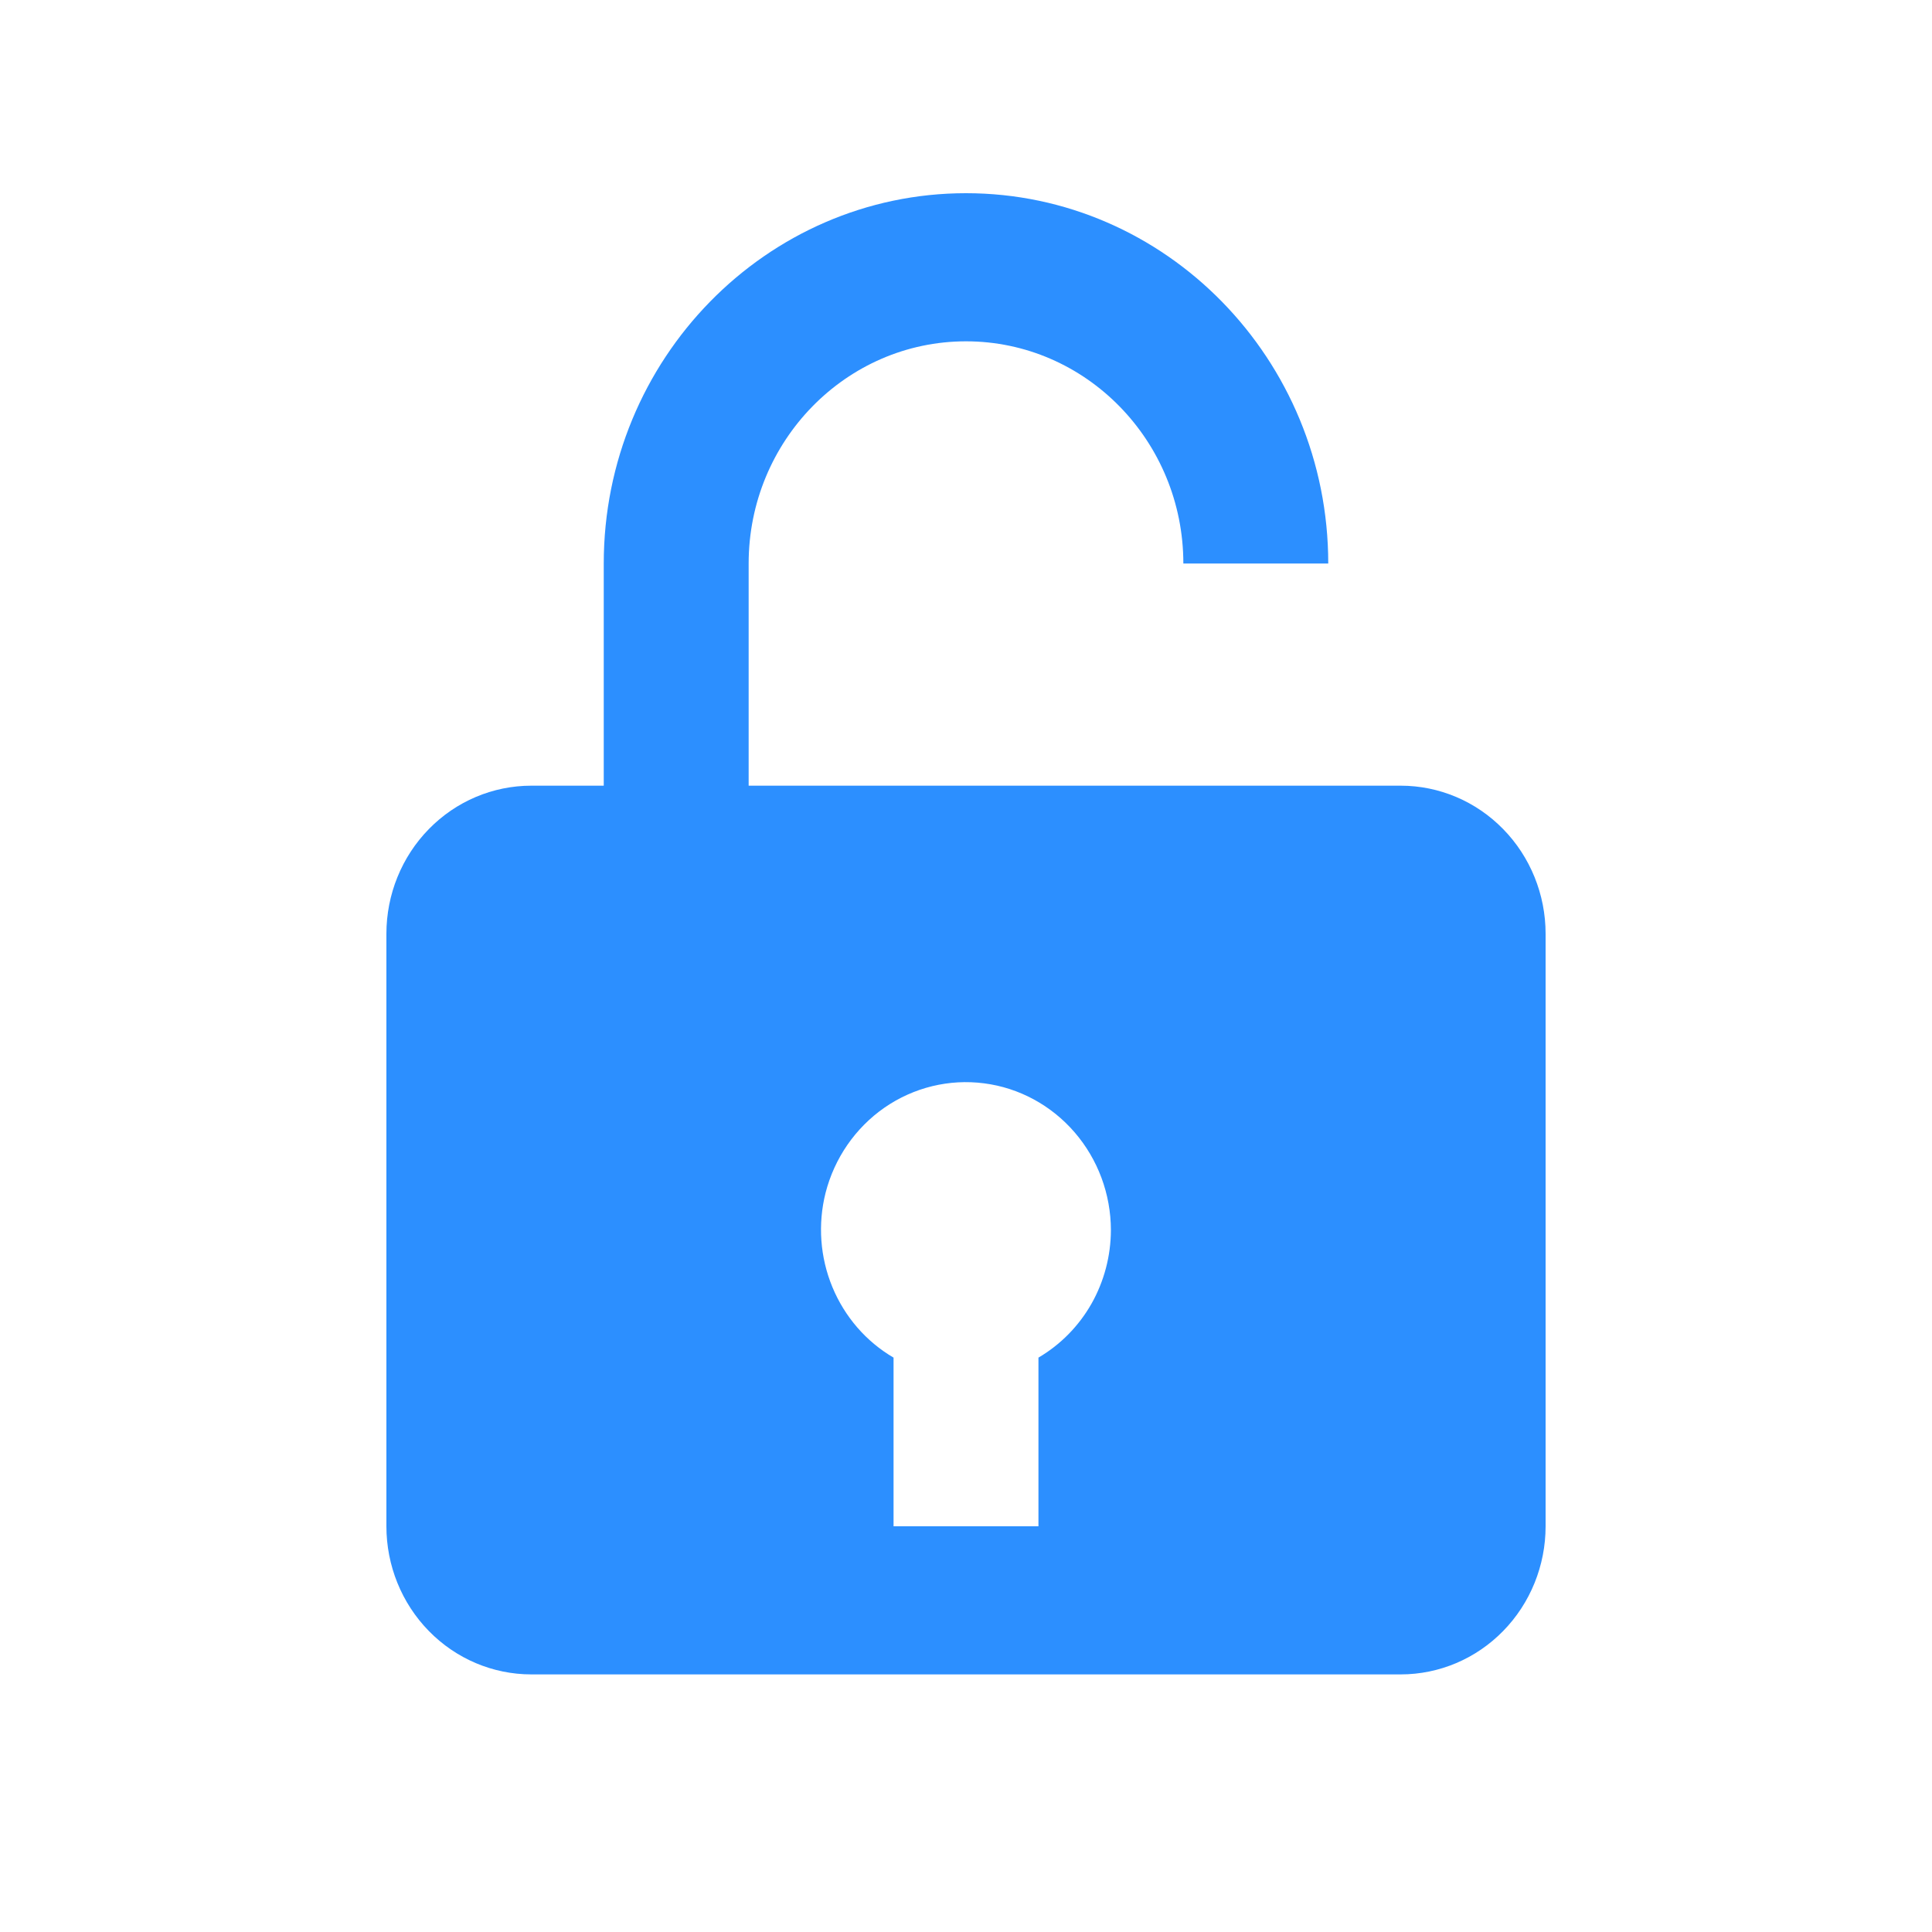 <svg width="30" height="30" viewBox="0 0 30 30" fill="none" xmlns="http://www.w3.org/2000/svg">
<path d="M21.75 12.2H11.625V8.75C11.625 6.848 13.139 5.3 15 5.3C16.861 5.3 18.375 6.848 18.375 8.75H20.625C20.625 5.579 18.102 3 15 3C11.898 3 9.375 5.579 9.375 8.75V12.2H8.25C7.653 12.2 7.081 12.442 6.659 12.874C6.237 13.305 6 13.89 6 14.5V23.7C6 24.31 6.237 24.895 6.659 25.326C7.081 25.758 7.653 26 8.25 26H21.75C22.347 26 22.919 25.758 23.341 25.326C23.763 24.895 24 24.31 24 23.7V14.5C24 13.89 23.763 13.305 23.341 12.874C22.919 12.442 22.347 12.2 21.75 12.2ZM12.819 18.524C12.957 17.983 13.283 17.512 13.736 17.198C14.19 16.885 14.739 16.751 15.282 16.822C15.825 16.892 16.324 17.163 16.686 17.582C17.048 18.001 17.249 18.541 17.25 19.1C17.249 19.502 17.145 19.897 16.948 20.245C16.75 20.593 16.466 20.881 16.125 21.081V23.7H13.875V21.081C13.449 20.832 13.116 20.447 12.925 19.985C12.734 19.523 12.697 19.01 12.819 18.524Z" fill="#2C8FFF"/>
</svg>
